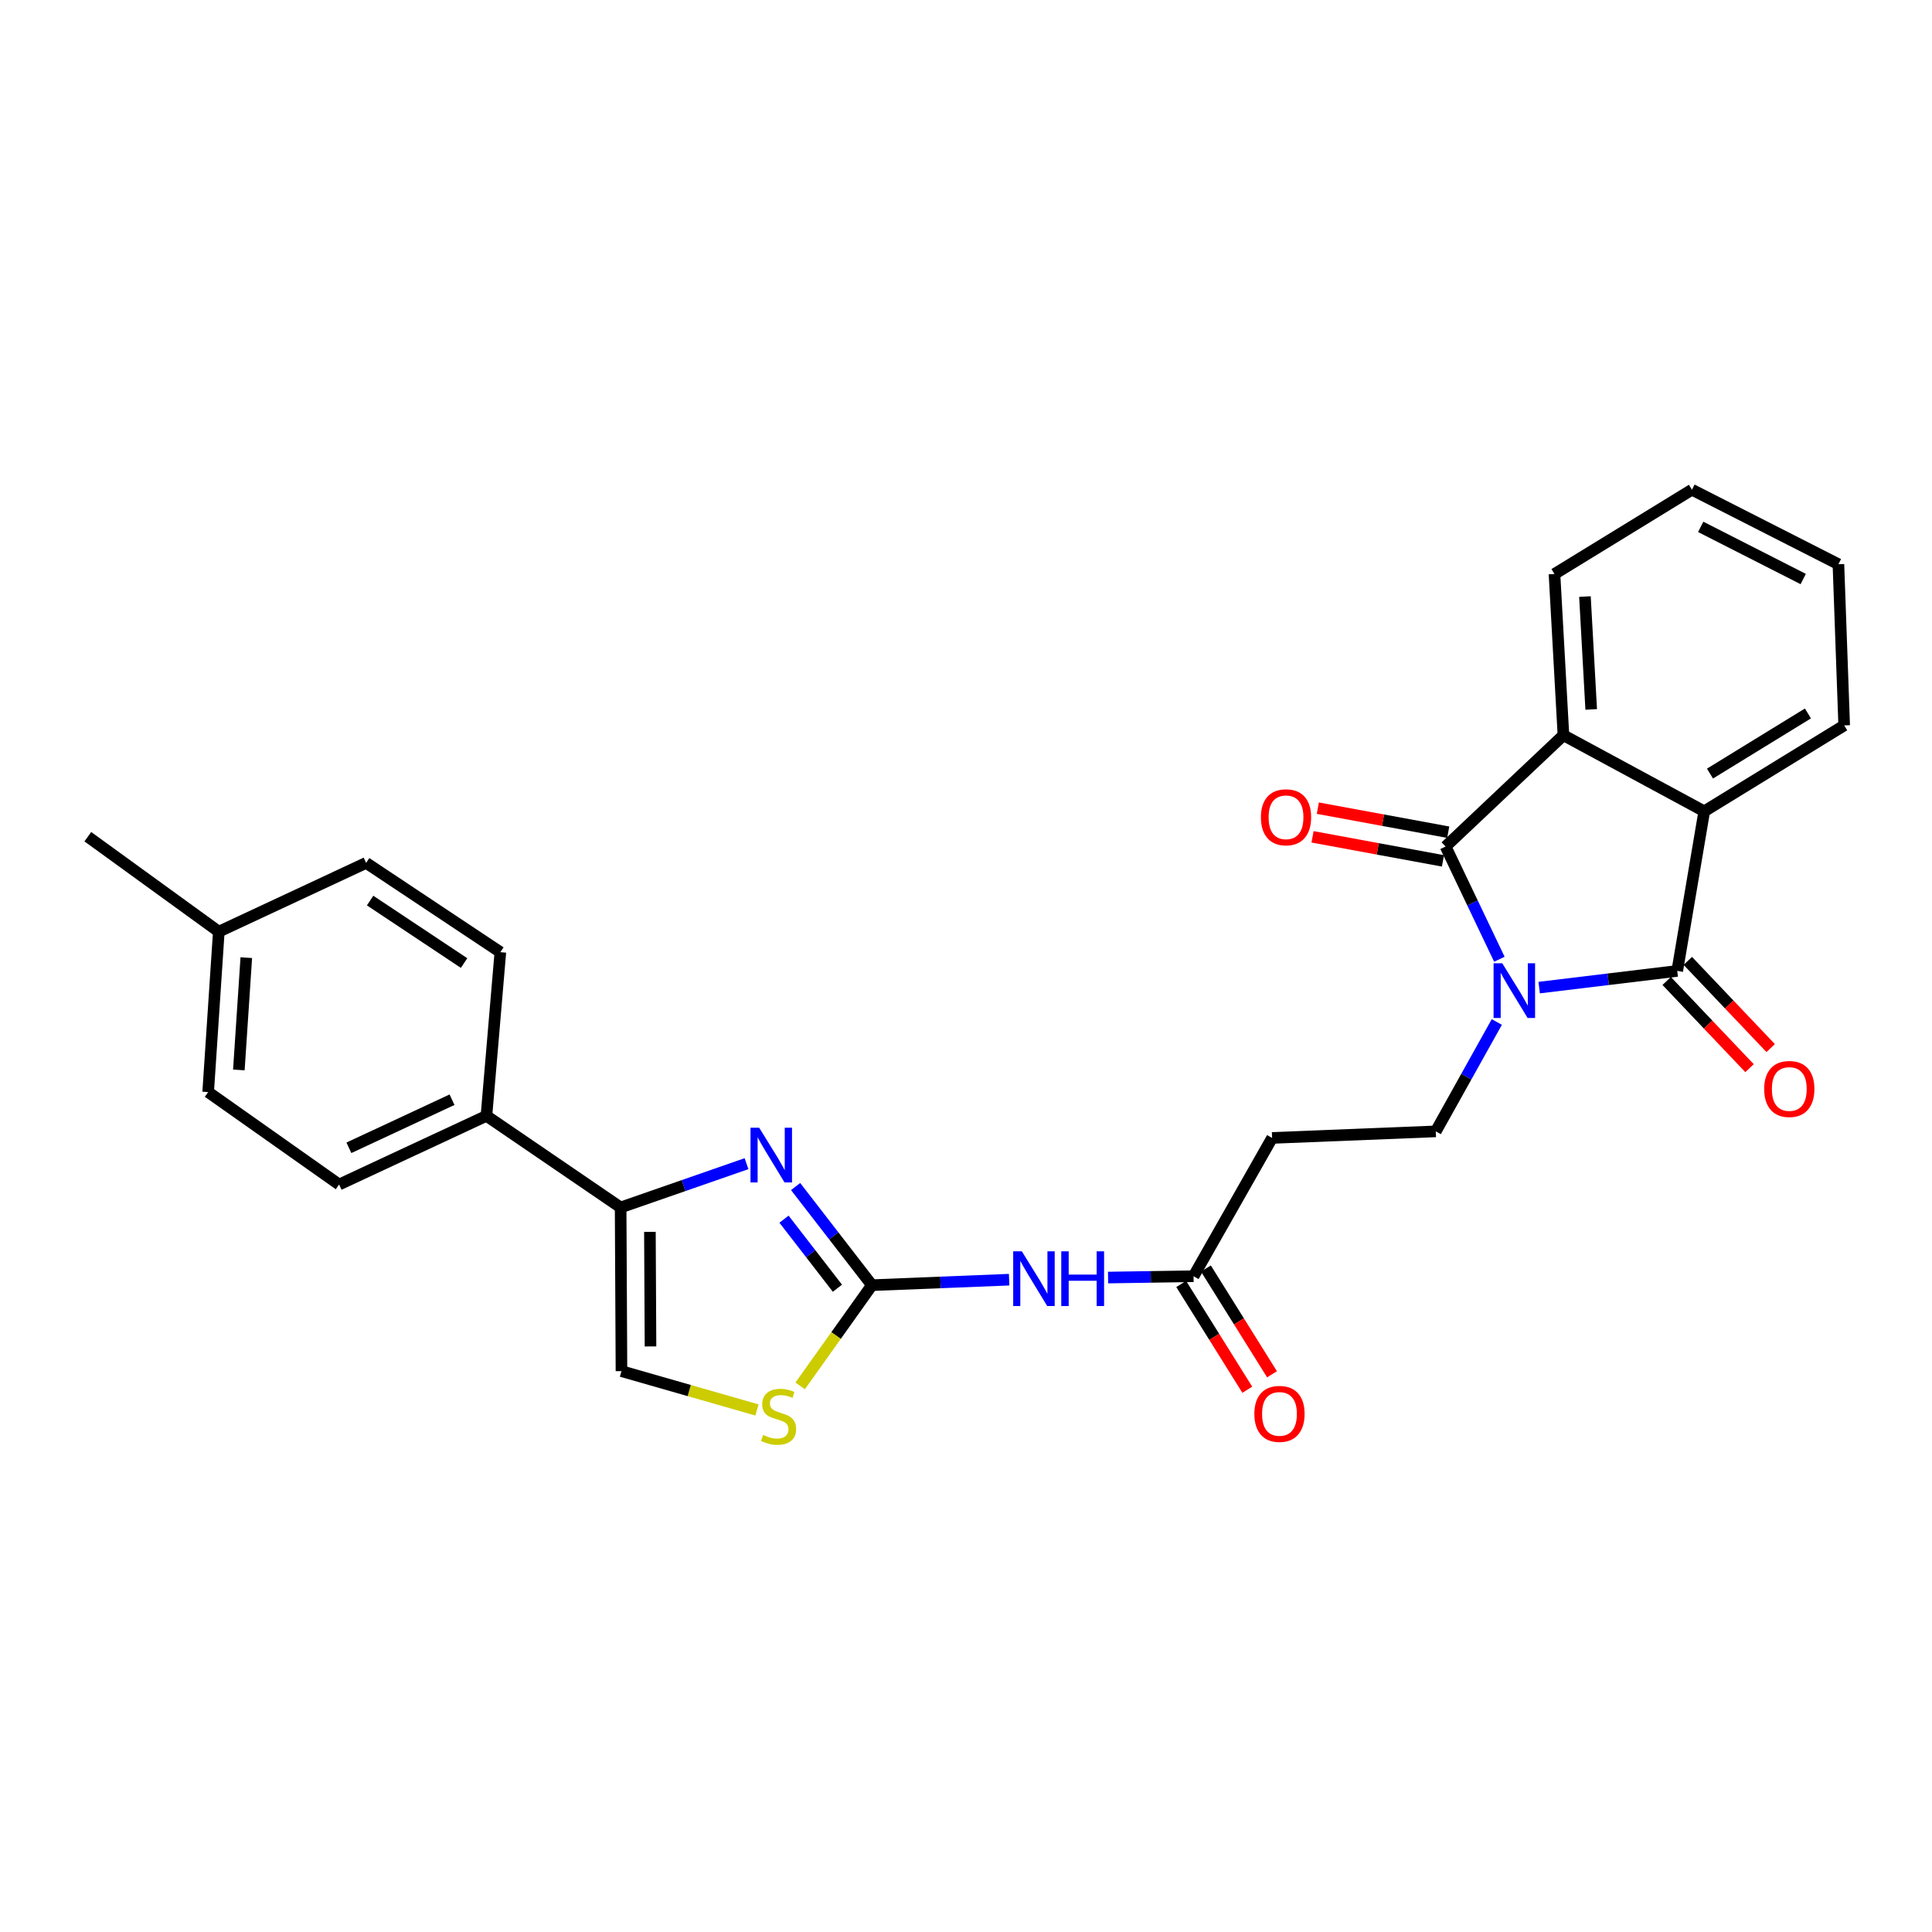 <?xml version='1.0' encoding='iso-8859-1'?>
<svg version='1.1' baseProfile='full'
              xmlns='http://www.w3.org/2000/svg'
                      xmlns:rdkit='http://www.rdkit.org/xml'
                      xmlns:xlink='http://www.w3.org/1999/xlink'
                  xml:space='preserve'
width='1000px' height='1000px' viewBox='0 0 1000 1000'>
<!-- END OF HEADER -->
<rect style='opacity:1.0;fill:#FFFFFF;stroke:none' width='1000' height='1000' x='0' y='0'> </rect>
<path class='bond-0' d='M 796.679,511.183 L 832.408,506.866' style='fill:none;fill-rule:evenodd;stroke:#0000FF;stroke-width:6px;stroke-linecap:butt;stroke-linejoin:miter;stroke-opacity:1' />
<path class='bond-0' d='M 832.408,506.866 L 868.137,502.55' style='fill:none;fill-rule:evenodd;stroke:#000000;stroke-width:6px;stroke-linecap:butt;stroke-linejoin:miter;stroke-opacity:1' />
<path class='bond-1' d='M 776.074,496.511 L 762.155,467.338' style='fill:none;fill-rule:evenodd;stroke:#0000FF;stroke-width:6px;stroke-linecap:butt;stroke-linejoin:miter;stroke-opacity:1' />
<path class='bond-1' d='M 762.155,467.338 L 748.236,438.165' style='fill:none;fill-rule:evenodd;stroke:#000000;stroke-width:6px;stroke-linecap:butt;stroke-linejoin:miter;stroke-opacity:1' />
<path class='bond-9' d='M 774.749,528.982 L 758.952,557.29' style='fill:none;fill-rule:evenodd;stroke:#0000FF;stroke-width:6px;stroke-linecap:butt;stroke-linejoin:miter;stroke-opacity:1' />
<path class='bond-9' d='M 758.952,557.29 L 743.155,585.597' style='fill:none;fill-rule:evenodd;stroke:#000000;stroke-width:6px;stroke-linecap:butt;stroke-linejoin:miter;stroke-opacity:1' />
<path class='bond-4' d='M 868.137,502.55 L 882.112,419.939' style='fill:none;fill-rule:evenodd;stroke:#000000;stroke-width:6px;stroke-linecap:butt;stroke-linejoin:miter;stroke-opacity:1' />
<path class='bond-14' d='M 862.668,507.748 L 884.114,530.314' style='fill:none;fill-rule:evenodd;stroke:#000000;stroke-width:6px;stroke-linecap:butt;stroke-linejoin:miter;stroke-opacity:1' />
<path class='bond-14' d='M 884.114,530.314 L 905.56,552.879' style='fill:none;fill-rule:evenodd;stroke:#FF0000;stroke-width:6px;stroke-linecap:butt;stroke-linejoin:miter;stroke-opacity:1' />
<path class='bond-14' d='M 873.606,497.353 L 895.052,519.918' style='fill:none;fill-rule:evenodd;stroke:#000000;stroke-width:6px;stroke-linecap:butt;stroke-linejoin:miter;stroke-opacity:1' />
<path class='bond-14' d='M 895.052,519.918 L 916.498,542.483' style='fill:none;fill-rule:evenodd;stroke:#FF0000;stroke-width:6px;stroke-linecap:butt;stroke-linejoin:miter;stroke-opacity:1' />
<path class='bond-5' d='M 748.236,438.165 L 809.234,380.554' style='fill:none;fill-rule:evenodd;stroke:#000000;stroke-width:6px;stroke-linecap:butt;stroke-linejoin:miter;stroke-opacity:1' />
<path class='bond-15' d='M 749.603,430.745 L 715.856,424.524' style='fill:none;fill-rule:evenodd;stroke:#000000;stroke-width:6px;stroke-linecap:butt;stroke-linejoin:miter;stroke-opacity:1' />
<path class='bond-15' d='M 715.856,424.524 L 682.109,418.304' style='fill:none;fill-rule:evenodd;stroke:#FF0000;stroke-width:6px;stroke-linecap:butt;stroke-linejoin:miter;stroke-opacity:1' />
<path class='bond-15' d='M 746.868,445.585 L 713.121,439.365' style='fill:none;fill-rule:evenodd;stroke:#000000;stroke-width:6px;stroke-linecap:butt;stroke-linejoin:miter;stroke-opacity:1' />
<path class='bond-15' d='M 713.121,439.365 L 679.373,433.144' style='fill:none;fill-rule:evenodd;stroke:#FF0000;stroke-width:6px;stroke-linecap:butt;stroke-linejoin:miter;stroke-opacity:1' />
<path class='bond-2' d='M 451.309,665.207 L 486.82,663.784' style='fill:none;fill-rule:evenodd;stroke:#000000;stroke-width:6px;stroke-linecap:butt;stroke-linejoin:miter;stroke-opacity:1' />
<path class='bond-2' d='M 486.82,663.784 L 522.331,662.36' style='fill:none;fill-rule:evenodd;stroke:#0000FF;stroke-width:6px;stroke-linecap:butt;stroke-linejoin:miter;stroke-opacity:1' />
<path class='bond-3' d='M 451.309,665.207 L 431.558,639.679' style='fill:none;fill-rule:evenodd;stroke:#000000;stroke-width:6px;stroke-linecap:butt;stroke-linejoin:miter;stroke-opacity:1' />
<path class='bond-3' d='M 431.558,639.679 L 411.807,614.151' style='fill:none;fill-rule:evenodd;stroke:#0000FF;stroke-width:6px;stroke-linecap:butt;stroke-linejoin:miter;stroke-opacity:1' />
<path class='bond-3' d='M 433.448,666.783 L 419.623,648.913' style='fill:none;fill-rule:evenodd;stroke:#000000;stroke-width:6px;stroke-linecap:butt;stroke-linejoin:miter;stroke-opacity:1' />
<path class='bond-3' d='M 419.623,648.913 L 405.797,631.044' style='fill:none;fill-rule:evenodd;stroke:#0000FF;stroke-width:6px;stroke-linecap:butt;stroke-linejoin:miter;stroke-opacity:1' />
<path class='bond-8' d='M 451.309,665.207 L 432.732,691.275' style='fill:none;fill-rule:evenodd;stroke:#000000;stroke-width:6px;stroke-linecap:butt;stroke-linejoin:miter;stroke-opacity:1' />
<path class='bond-8' d='M 432.732,691.275 L 414.156,717.343' style='fill:none;fill-rule:evenodd;stroke:#CCCC00;stroke-width:6px;stroke-linecap:butt;stroke-linejoin:miter;stroke-opacity:1' />
<path class='bond-6' d='M 386.401,602.316 L 353.82,613.65' style='fill:none;fill-rule:evenodd;stroke:#0000FF;stroke-width:6px;stroke-linecap:butt;stroke-linejoin:miter;stroke-opacity:1' />
<path class='bond-6' d='M 353.82,613.65 L 321.238,624.983' style='fill:none;fill-rule:evenodd;stroke:#000000;stroke-width:6px;stroke-linecap:butt;stroke-linejoin:miter;stroke-opacity:1' />
<path class='bond-22' d='M 882.112,419.939 L 954.545,375.465' style='fill:none;fill-rule:evenodd;stroke:#000000;stroke-width:6px;stroke-linecap:butt;stroke-linejoin:miter;stroke-opacity:1' />
<path class='bond-22' d='M 885.081,400.408 L 935.785,369.276' style='fill:none;fill-rule:evenodd;stroke:#000000;stroke-width:6px;stroke-linecap:butt;stroke-linejoin:miter;stroke-opacity:1' />
<path class='bond-27' d='M 882.112,419.939 L 809.234,380.554' style='fill:none;fill-rule:evenodd;stroke:#000000;stroke-width:6px;stroke-linecap:butt;stroke-linejoin:miter;stroke-opacity:1' />
<path class='bond-23' d='M 809.234,380.554 L 804.598,297.104' style='fill:none;fill-rule:evenodd;stroke:#000000;stroke-width:6px;stroke-linecap:butt;stroke-linejoin:miter;stroke-opacity:1' />
<path class='bond-23' d='M 823.606,367.199 L 820.361,308.785' style='fill:none;fill-rule:evenodd;stroke:#000000;stroke-width:6px;stroke-linecap:butt;stroke-linejoin:miter;stroke-opacity:1' />
<path class='bond-13' d='M 321.238,624.983 L 251.781,577.558' style='fill:none;fill-rule:evenodd;stroke:#000000;stroke-width:6px;stroke-linecap:butt;stroke-linejoin:miter;stroke-opacity:1' />
<path class='bond-29' d='M 321.238,624.983 L 321.674,709.699' style='fill:none;fill-rule:evenodd;stroke:#000000;stroke-width:6px;stroke-linecap:butt;stroke-linejoin:miter;stroke-opacity:1' />
<path class='bond-29' d='M 336.394,637.613 L 336.699,696.914' style='fill:none;fill-rule:evenodd;stroke:#000000;stroke-width:6px;stroke-linecap:butt;stroke-linejoin:miter;stroke-opacity:1' />
<path class='bond-7' d='M 573.534,661.258 L 595.657,660.919' style='fill:none;fill-rule:evenodd;stroke:#0000FF;stroke-width:6px;stroke-linecap:butt;stroke-linejoin:miter;stroke-opacity:1' />
<path class='bond-7' d='M 595.657,660.919 L 617.78,660.58' style='fill:none;fill-rule:evenodd;stroke:#000000;stroke-width:6px;stroke-linecap:butt;stroke-linejoin:miter;stroke-opacity:1' />
<path class='bond-10' d='M 391.8,729.796 L 356.737,719.747' style='fill:none;fill-rule:evenodd;stroke:#CCCC00;stroke-width:6px;stroke-linecap:butt;stroke-linejoin:miter;stroke-opacity:1' />
<path class='bond-10' d='M 356.737,719.747 L 321.674,709.699' style='fill:none;fill-rule:evenodd;stroke:#000000;stroke-width:6px;stroke-linecap:butt;stroke-linejoin:miter;stroke-opacity:1' />
<path class='bond-12' d='M 743.155,585.597 L 658.44,588.993' style='fill:none;fill-rule:evenodd;stroke:#000000;stroke-width:6px;stroke-linecap:butt;stroke-linejoin:miter;stroke-opacity:1' />
<path class='bond-11' d='M 617.78,660.58 L 658.44,588.993' style='fill:none;fill-rule:evenodd;stroke:#000000;stroke-width:6px;stroke-linecap:butt;stroke-linejoin:miter;stroke-opacity:1' />
<path class='bond-16' d='M 611.381,664.578 L 628.489,691.953' style='fill:none;fill-rule:evenodd;stroke:#000000;stroke-width:6px;stroke-linecap:butt;stroke-linejoin:miter;stroke-opacity:1' />
<path class='bond-16' d='M 628.489,691.953 L 645.596,719.328' style='fill:none;fill-rule:evenodd;stroke:#FF0000;stroke-width:6px;stroke-linecap:butt;stroke-linejoin:miter;stroke-opacity:1' />
<path class='bond-16' d='M 624.178,656.581 L 641.286,683.956' style='fill:none;fill-rule:evenodd;stroke:#000000;stroke-width:6px;stroke-linecap:butt;stroke-linejoin:miter;stroke-opacity:1' />
<path class='bond-16' d='M 641.286,683.956 L 658.393,711.331' style='fill:none;fill-rule:evenodd;stroke:#FF0000;stroke-width:6px;stroke-linecap:butt;stroke-linejoin:miter;stroke-opacity:1' />
<path class='bond-17' d='M 251.781,577.558 L 175.525,613.104' style='fill:none;fill-rule:evenodd;stroke:#000000;stroke-width:6px;stroke-linecap:butt;stroke-linejoin:miter;stroke-opacity:1' />
<path class='bond-17' d='M 233.967,569.212 L 180.588,594.095' style='fill:none;fill-rule:evenodd;stroke:#000000;stroke-width:6px;stroke-linecap:butt;stroke-linejoin:miter;stroke-opacity:1' />
<path class='bond-18' d='M 251.781,577.558 L 258.983,492.842' style='fill:none;fill-rule:evenodd;stroke:#000000;stroke-width:6px;stroke-linecap:butt;stroke-linejoin:miter;stroke-opacity:1' />
<path class='bond-20' d='M 175.525,613.104 L 107.744,565.251' style='fill:none;fill-rule:evenodd;stroke:#000000;stroke-width:6px;stroke-linecap:butt;stroke-linejoin:miter;stroke-opacity:1' />
<path class='bond-19' d='M 258.983,492.842 L 189.508,446.632' style='fill:none;fill-rule:evenodd;stroke:#000000;stroke-width:6px;stroke-linecap:butt;stroke-linejoin:miter;stroke-opacity:1' />
<path class='bond-19' d='M 240.204,498.476 L 191.572,466.129' style='fill:none;fill-rule:evenodd;stroke:#000000;stroke-width:6px;stroke-linecap:butt;stroke-linejoin:miter;stroke-opacity:1' />
<path class='bond-21' d='M 189.508,446.632 L 113.252,482.229' style='fill:none;fill-rule:evenodd;stroke:#000000;stroke-width:6px;stroke-linecap:butt;stroke-linejoin:miter;stroke-opacity:1' />
<path class='bond-30' d='M 107.744,565.251 L 113.252,482.229' style='fill:none;fill-rule:evenodd;stroke:#000000;stroke-width:6px;stroke-linecap:butt;stroke-linejoin:miter;stroke-opacity:1' />
<path class='bond-30' d='M 123.627,553.796 L 127.483,495.681' style='fill:none;fill-rule:evenodd;stroke:#000000;stroke-width:6px;stroke-linecap:butt;stroke-linejoin:miter;stroke-opacity:1' />
<path class='bond-24' d='M 113.252,482.229 L 45.455,433.076' style='fill:none;fill-rule:evenodd;stroke:#000000;stroke-width:6px;stroke-linecap:butt;stroke-linejoin:miter;stroke-opacity:1' />
<path class='bond-26' d='M 954.545,375.465 L 951.561,292.041' style='fill:none;fill-rule:evenodd;stroke:#000000;stroke-width:6px;stroke-linecap:butt;stroke-linejoin:miter;stroke-opacity:1' />
<path class='bond-25' d='M 804.598,297.104 L 875.749,253.468' style='fill:none;fill-rule:evenodd;stroke:#000000;stroke-width:6px;stroke-linecap:butt;stroke-linejoin:miter;stroke-opacity:1' />
<path class='bond-28' d='M 875.749,253.468 L 951.561,292.041' style='fill:none;fill-rule:evenodd;stroke:#000000;stroke-width:6px;stroke-linecap:butt;stroke-linejoin:miter;stroke-opacity:1' />
<path class='bond-28' d='M 880.278,272.703 L 933.346,299.704' style='fill:none;fill-rule:evenodd;stroke:#000000;stroke-width:6px;stroke-linecap:butt;stroke-linejoin:miter;stroke-opacity:1' />
<path  class='atom-0' d='M 777.555 498.576
L 786.835 513.576
Q 787.755 515.056, 789.235 517.736
Q 790.715 520.416, 790.795 520.576
L 790.795 498.576
L 794.555 498.576
L 794.555 526.896
L 790.675 526.896
L 780.715 510.496
Q 779.555 508.576, 778.315 506.376
Q 777.115 504.176, 776.755 503.496
L 776.755 526.896
L 773.075 526.896
L 773.075 498.576
L 777.555 498.576
' fill='#0000FF'/>
<path  class='atom-4' d='M 392.945 583.703
L 402.225 598.703
Q 403.145 600.183, 404.625 602.863
Q 406.105 605.543, 406.185 605.703
L 406.185 583.703
L 409.945 583.703
L 409.945 612.023
L 406.065 612.023
L 396.105 595.623
Q 394.945 593.703, 393.705 591.503
Q 392.505 589.303, 392.145 588.623
L 392.145 612.023
L 388.465 612.023
L 388.465 583.703
L 392.945 583.703
' fill='#0000FF'/>
<path  class='atom-8' d='M 528.909 647.685
L 538.189 662.685
Q 539.109 664.165, 540.589 666.845
Q 542.069 669.525, 542.149 669.685
L 542.149 647.685
L 545.909 647.685
L 545.909 676.005
L 542.029 676.005
L 532.069 659.605
Q 530.909 657.685, 529.669 655.485
Q 528.469 653.285, 528.109 652.605
L 528.109 676.005
L 524.429 676.005
L 524.429 647.685
L 528.909 647.685
' fill='#0000FF'/>
<path  class='atom-8' d='M 549.309 647.685
L 553.149 647.685
L 553.149 659.725
L 567.629 659.725
L 567.629 647.685
L 571.469 647.685
L 571.469 676.005
L 567.629 676.005
L 567.629 662.925
L 553.149 662.925
L 553.149 676.005
L 549.309 676.005
L 549.309 647.685
' fill='#0000FF'/>
<path  class='atom-9' d='M 394.994 742.725
Q 395.314 742.845, 396.634 743.405
Q 397.954 743.965, 399.394 744.325
Q 400.874 744.645, 402.314 744.645
Q 404.994 744.645, 406.554 743.365
Q 408.114 742.045, 408.114 739.765
Q 408.114 738.205, 407.314 737.245
Q 406.554 736.285, 405.354 735.765
Q 404.154 735.245, 402.154 734.645
Q 399.634 733.885, 398.114 733.165
Q 396.634 732.445, 395.554 730.925
Q 394.514 729.405, 394.514 726.845
Q 394.514 723.285, 396.914 721.085
Q 399.354 718.885, 404.154 718.885
Q 407.434 718.885, 411.154 720.445
L 410.234 723.525
Q 406.834 722.125, 404.274 722.125
Q 401.514 722.125, 399.994 723.285
Q 398.474 724.405, 398.514 726.365
Q 398.514 727.885, 399.274 728.805
Q 400.074 729.725, 401.194 730.245
Q 402.354 730.765, 404.274 731.365
Q 406.834 732.165, 408.354 732.965
Q 409.874 733.765, 410.954 735.405
Q 412.074 737.005, 412.074 739.765
Q 412.074 743.685, 409.434 745.805
Q 406.834 747.885, 402.474 747.885
Q 399.954 747.885, 398.034 747.325
Q 396.154 746.805, 393.914 745.885
L 394.994 742.725
' fill='#CCCC00'/>
<path  class='atom-15' d='M 913.134 563.654
Q 913.134 556.854, 916.494 553.054
Q 919.854 549.254, 926.134 549.254
Q 932.414 549.254, 935.774 553.054
Q 939.134 556.854, 939.134 563.654
Q 939.134 570.534, 935.734 574.454
Q 932.334 578.334, 926.134 578.334
Q 919.894 578.334, 916.494 574.454
Q 913.134 570.574, 913.134 563.654
M 926.134 575.134
Q 930.454 575.134, 932.774 572.254
Q 935.134 569.334, 935.134 563.654
Q 935.134 558.094, 932.774 555.294
Q 930.454 552.454, 926.134 552.454
Q 921.814 552.454, 919.454 555.254
Q 917.134 558.054, 917.134 563.654
Q 917.134 569.374, 919.454 572.254
Q 921.814 575.134, 926.134 575.134
' fill='#FF0000'/>
<path  class='atom-16' d='M 652.641 423.021
Q 652.641 416.221, 656.001 412.421
Q 659.361 408.621, 665.641 408.621
Q 671.921 408.621, 675.281 412.421
Q 678.641 416.221, 678.641 423.021
Q 678.641 429.901, 675.241 433.821
Q 671.841 437.701, 665.641 437.701
Q 659.401 437.701, 656.001 433.821
Q 652.641 429.941, 652.641 423.021
M 665.641 434.501
Q 669.961 434.501, 672.281 431.621
Q 674.641 428.701, 674.641 423.021
Q 674.641 417.461, 672.281 414.661
Q 669.961 411.821, 665.641 411.821
Q 661.321 411.821, 658.961 414.621
Q 656.641 417.421, 656.641 423.021
Q 656.641 428.741, 658.961 431.621
Q 661.321 434.501, 665.641 434.501
' fill='#FF0000'/>
<path  class='atom-17' d='M 649.254 731.827
Q 649.254 725.027, 652.614 721.227
Q 655.974 717.427, 662.254 717.427
Q 668.534 717.427, 671.894 721.227
Q 675.254 725.027, 675.254 731.827
Q 675.254 738.707, 671.854 742.627
Q 668.454 746.507, 662.254 746.507
Q 656.014 746.507, 652.614 742.627
Q 649.254 738.747, 649.254 731.827
M 662.254 743.307
Q 666.574 743.307, 668.894 740.427
Q 671.254 737.507, 671.254 731.827
Q 671.254 726.267, 668.894 723.467
Q 666.574 720.627, 662.254 720.627
Q 657.934 720.627, 655.574 723.427
Q 653.254 726.227, 653.254 731.827
Q 653.254 737.547, 655.574 740.427
Q 657.934 743.307, 662.254 743.307
' fill='#FF0000'/>
</svg>
